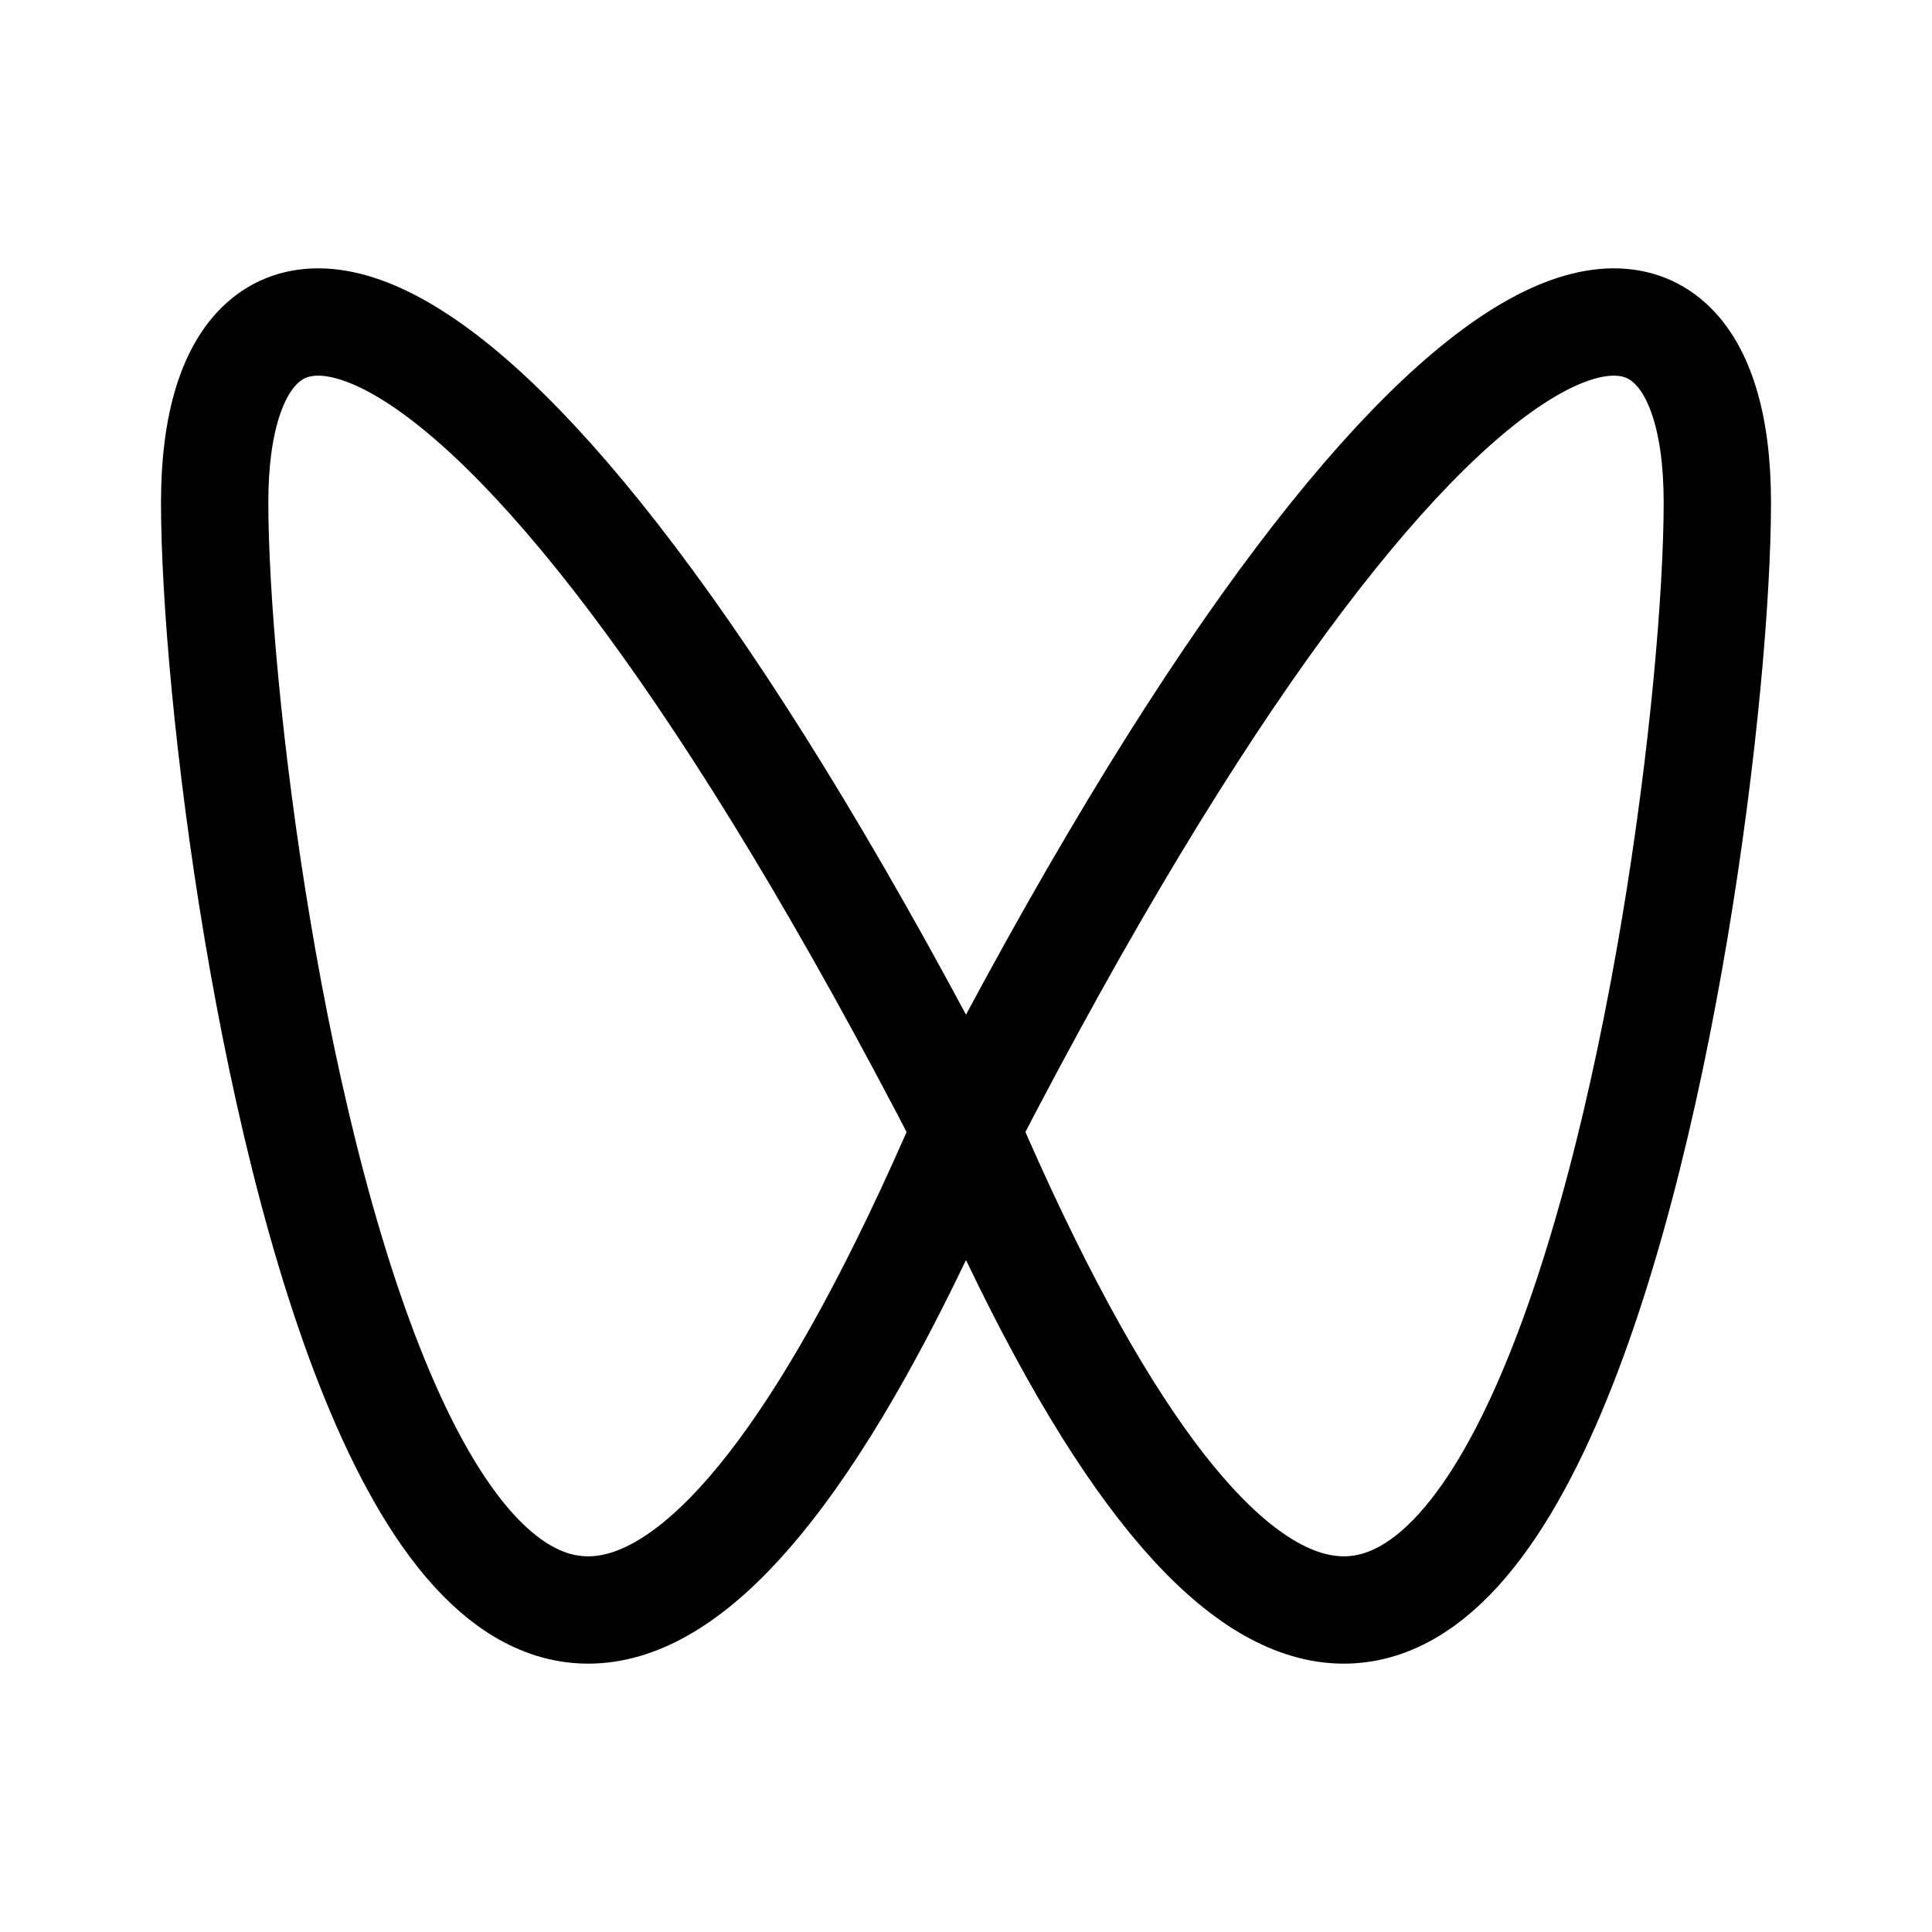<svg width="36" height="36" viewBox="0 0 36 36" fill="none" xmlns="http://www.w3.org/2000/svg">
<path d="M18 21.055C9.204 4 4 3.547 4 9.359C4 16.211 8.105 44.068 18 21.055Z" stroke="black" stroke-width="2" stroke-linejoin="round"/>
<path d="M18 21.055C26.796 4 32 3.547 32 9.359C32 16.211 27.895 44.068 18 21.055Z" stroke="black" stroke-width="2" stroke-linejoin="round"/>
</svg>
